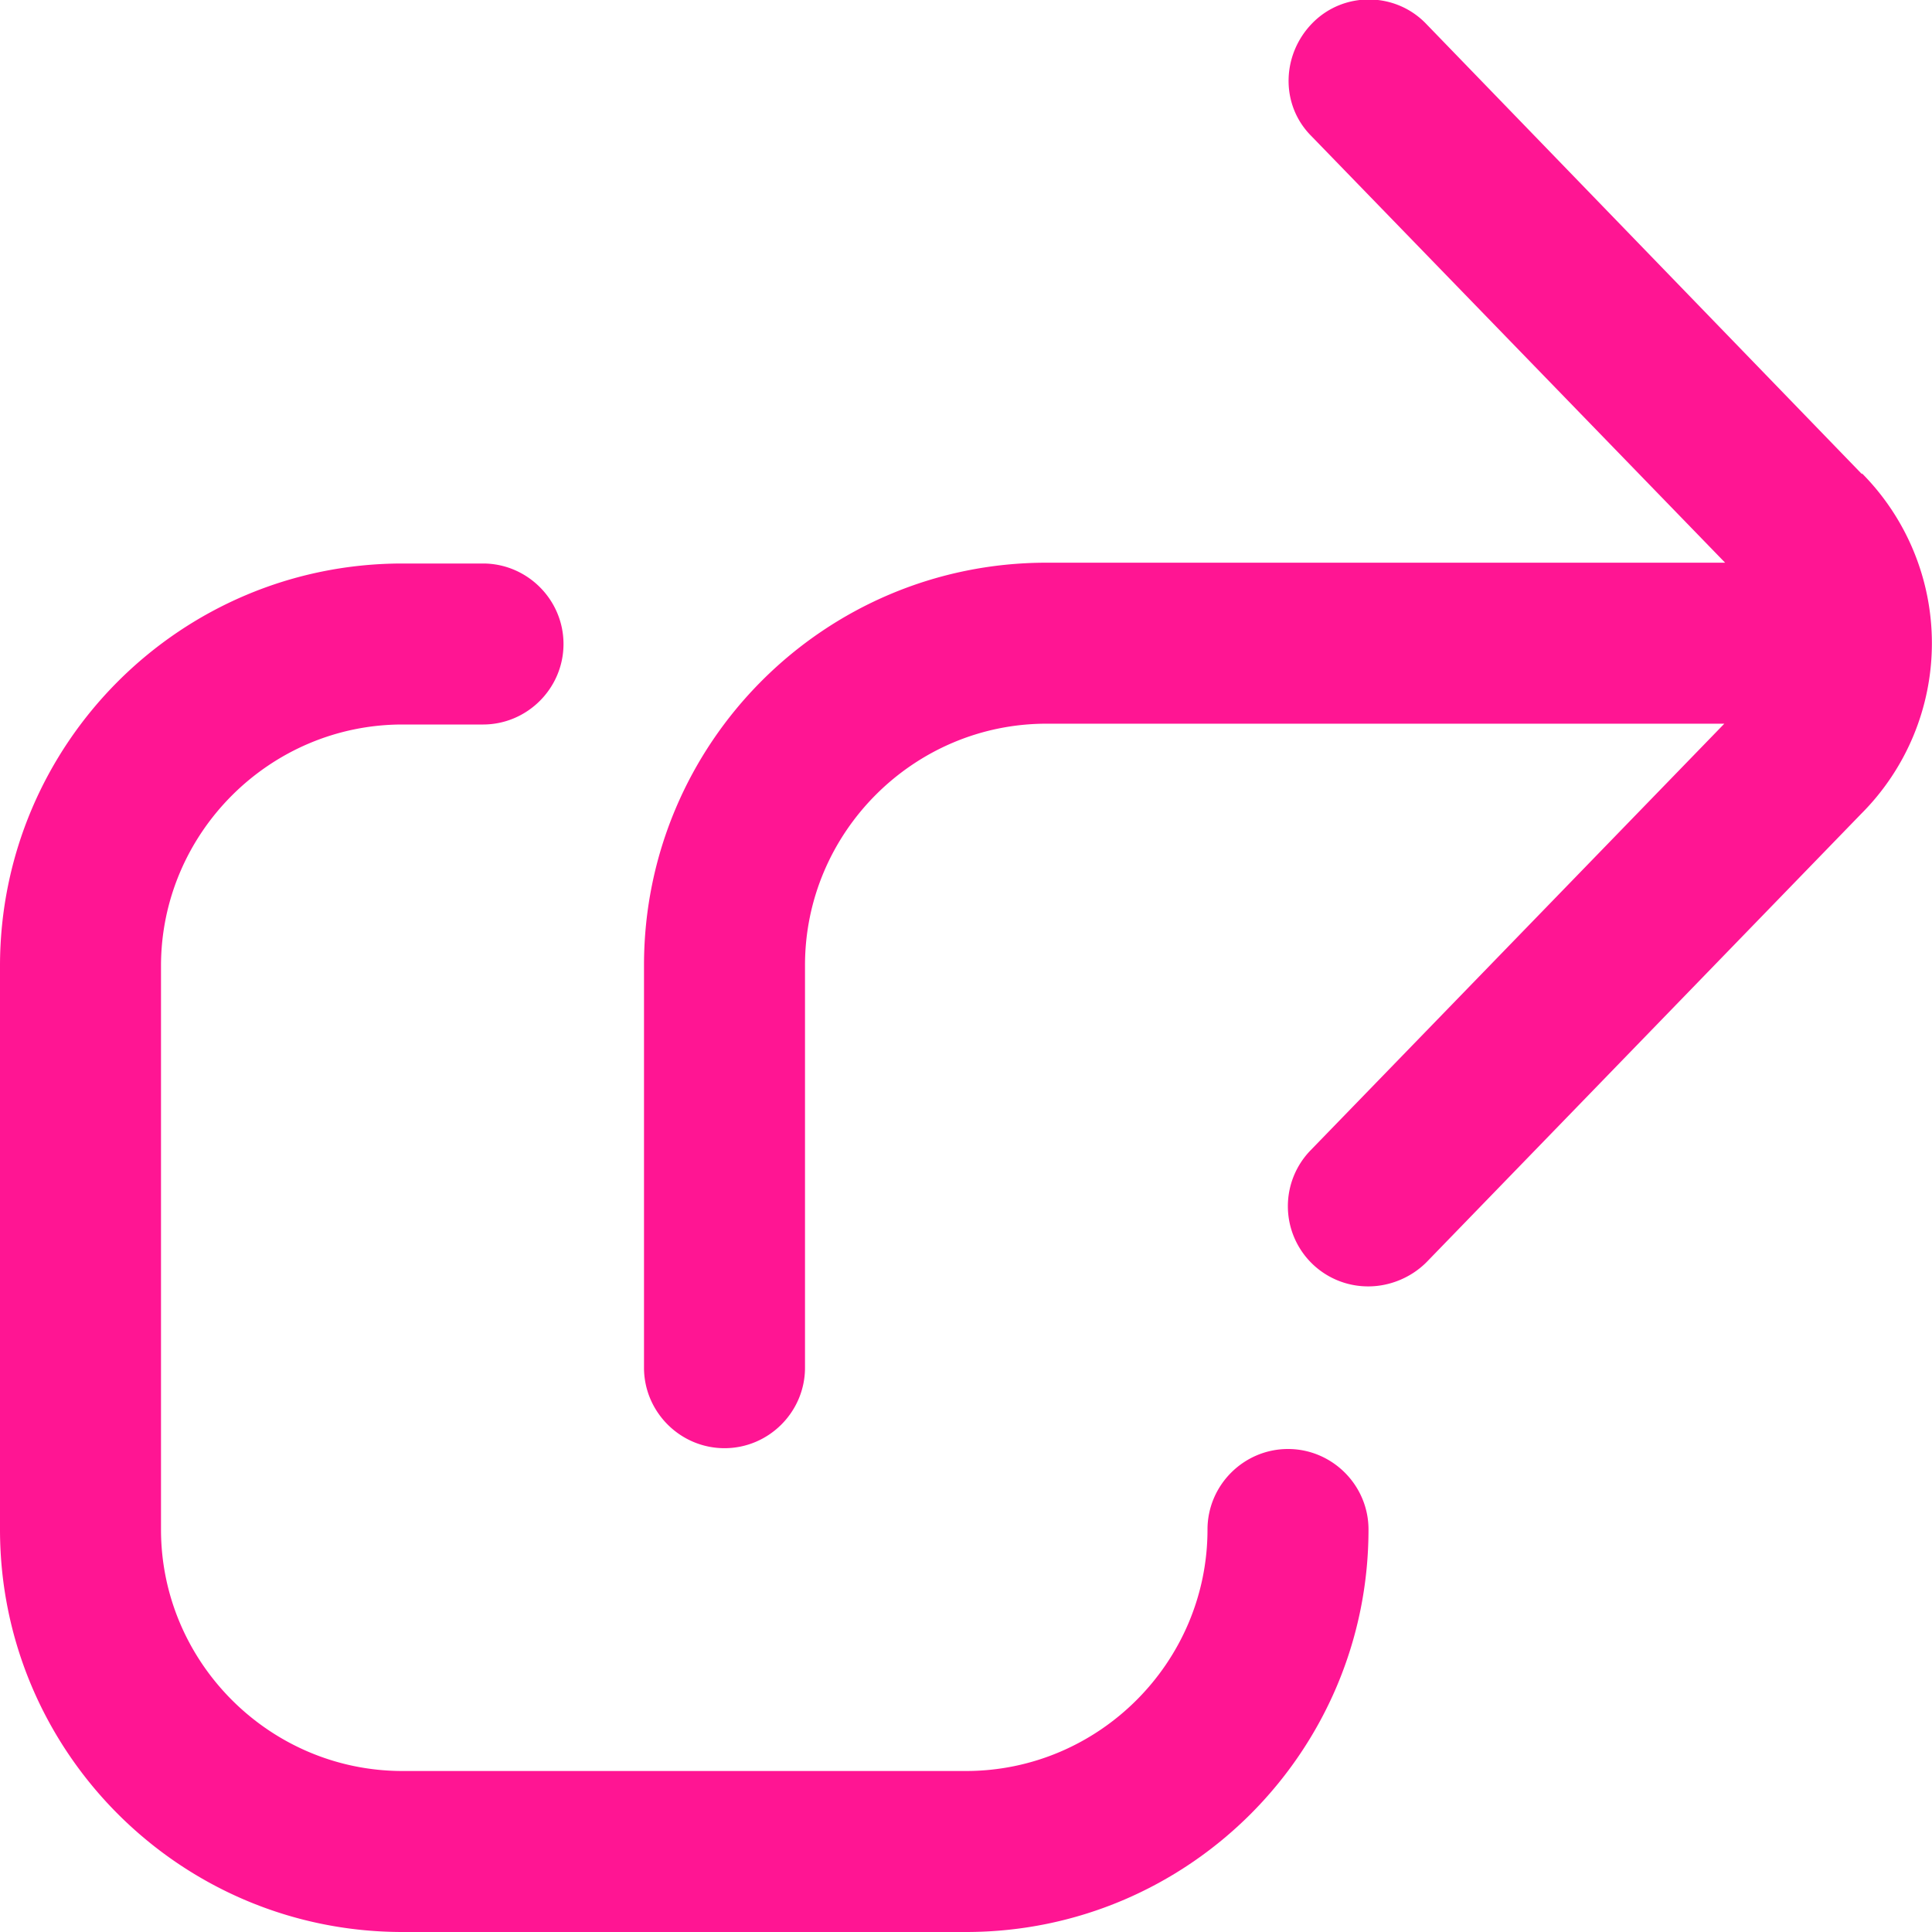 <svg xmlns="http://www.w3.org/2000/svg" viewBox="0 0 24 24" width="512" height="512"><path d="M17 19c0 2.76-2.24 5-5 5H5c-2.76 0-5-2.24-5-5v-7c0-2.76 2.24-5 5-5h1c.55 0 1 .45 1 1s-.45 1-1 1H5c-1.65 0-3 1.35-3 3v7c0 1.65 1.35 3 3 3h7c1.65 0 3-1.35 3-3 0-.55.45-1 1-1s1 .45 1 1Zm6.13-13.11L17.72.3c-.38-.4-1.02-.41-1.41-.02s-.41 1.02-.02 1.41l5.14 5.3H13c-2.76 0-5 2.24-5 5v5c0 .55.45 1 1 1s1-.45 1-1v-5c0-1.65 1.35-3 3-3h8.42l-5.14 5.3a.996.996 0 0 0 .72 1.69c.25 0 .52-.1.72-.3l5.4-5.57a2.997 2.997 0 0 0 .01-4.23Z" fill="#ff1593"/></svg>